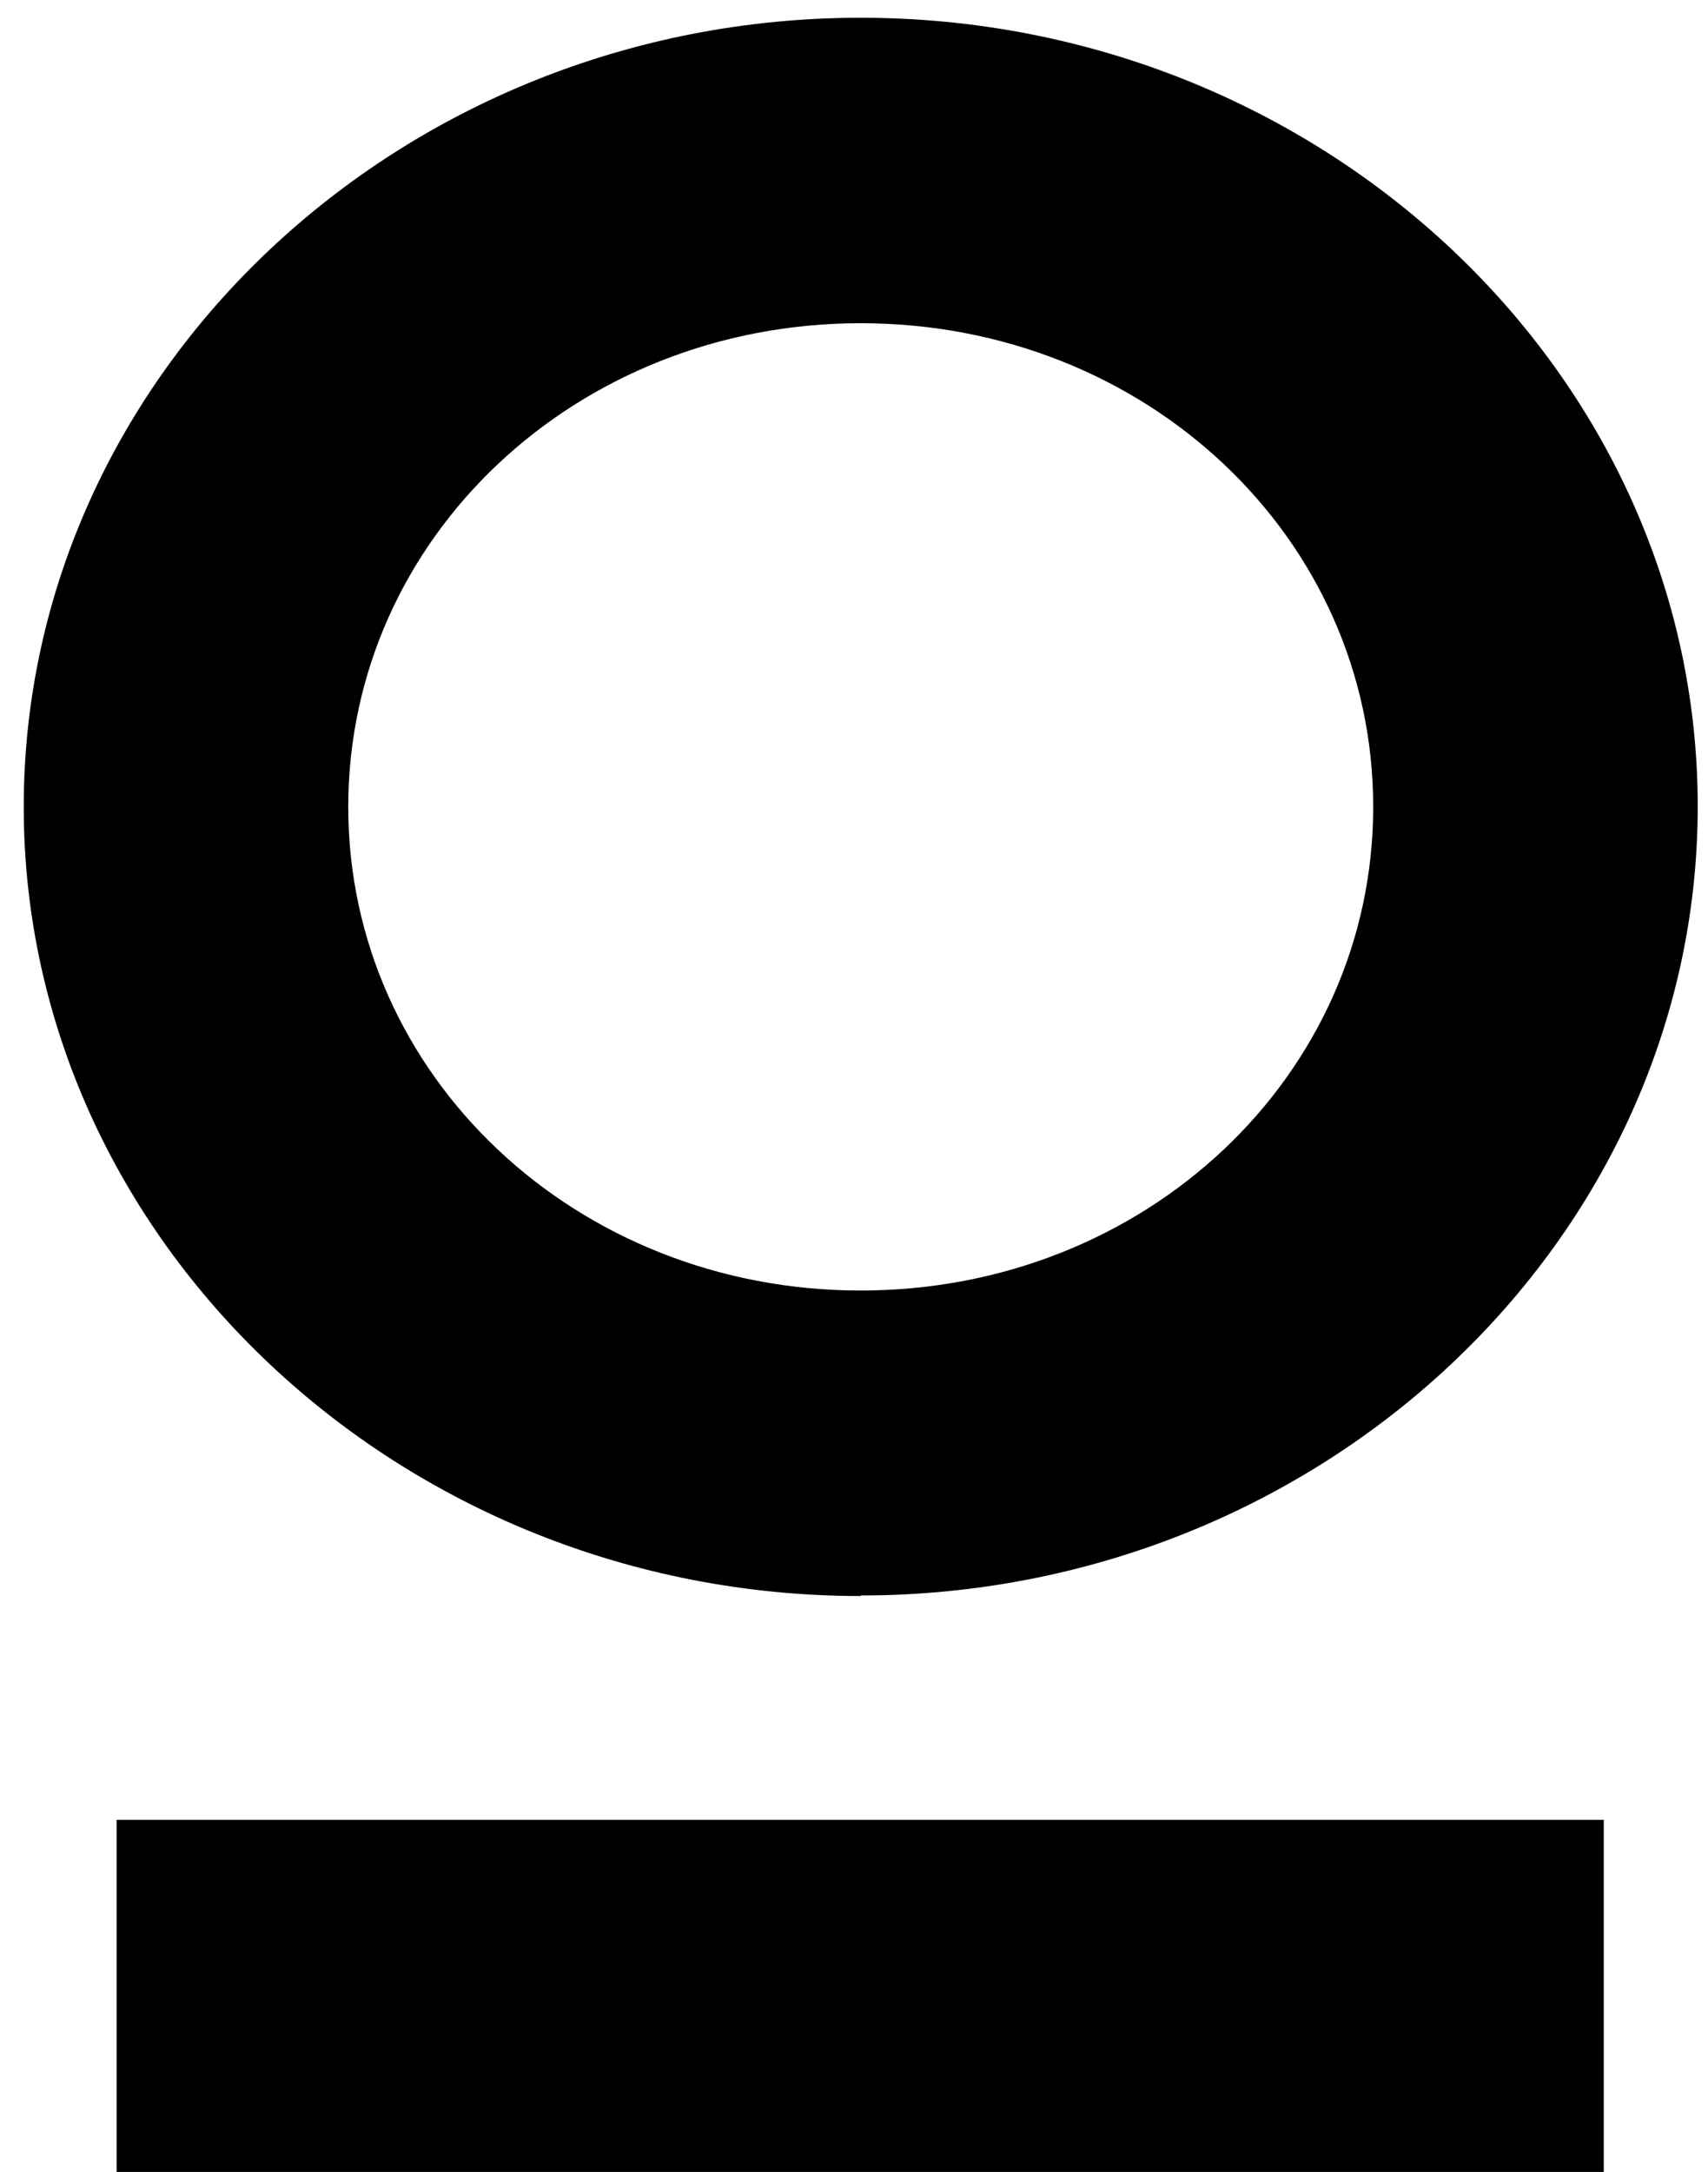 <svg width="59" height="75" viewBox="0 0 59 75" fill="none" xmlns="http://www.w3.org/2000/svg">
<path fill-rule="evenodd" clip-rule="evenodd" d="M29.732 55.093C45.623 55.093 58.645 42.824 58.645 27.844C58.645 12.864 45.623 0.613 29.732 0.613C13.842 0.613 0.82 12.883 0.82 27.862C0.82 42.842 13.842 55.112 29.732 55.112V55.093ZM29.732 11.161C39.584 11.161 47.435 18.578 47.435 27.862C47.435 37.147 39.565 44.563 29.732 44.563C19.9 44.563 12.03 37.147 12.03 27.862C12.03 18.578 19.9 11.161 29.732 11.161Z" fill="black"/>
<path d="M55.399 62.84H4.028V75H55.399V62.84Z" fill="black"/>
</svg>
